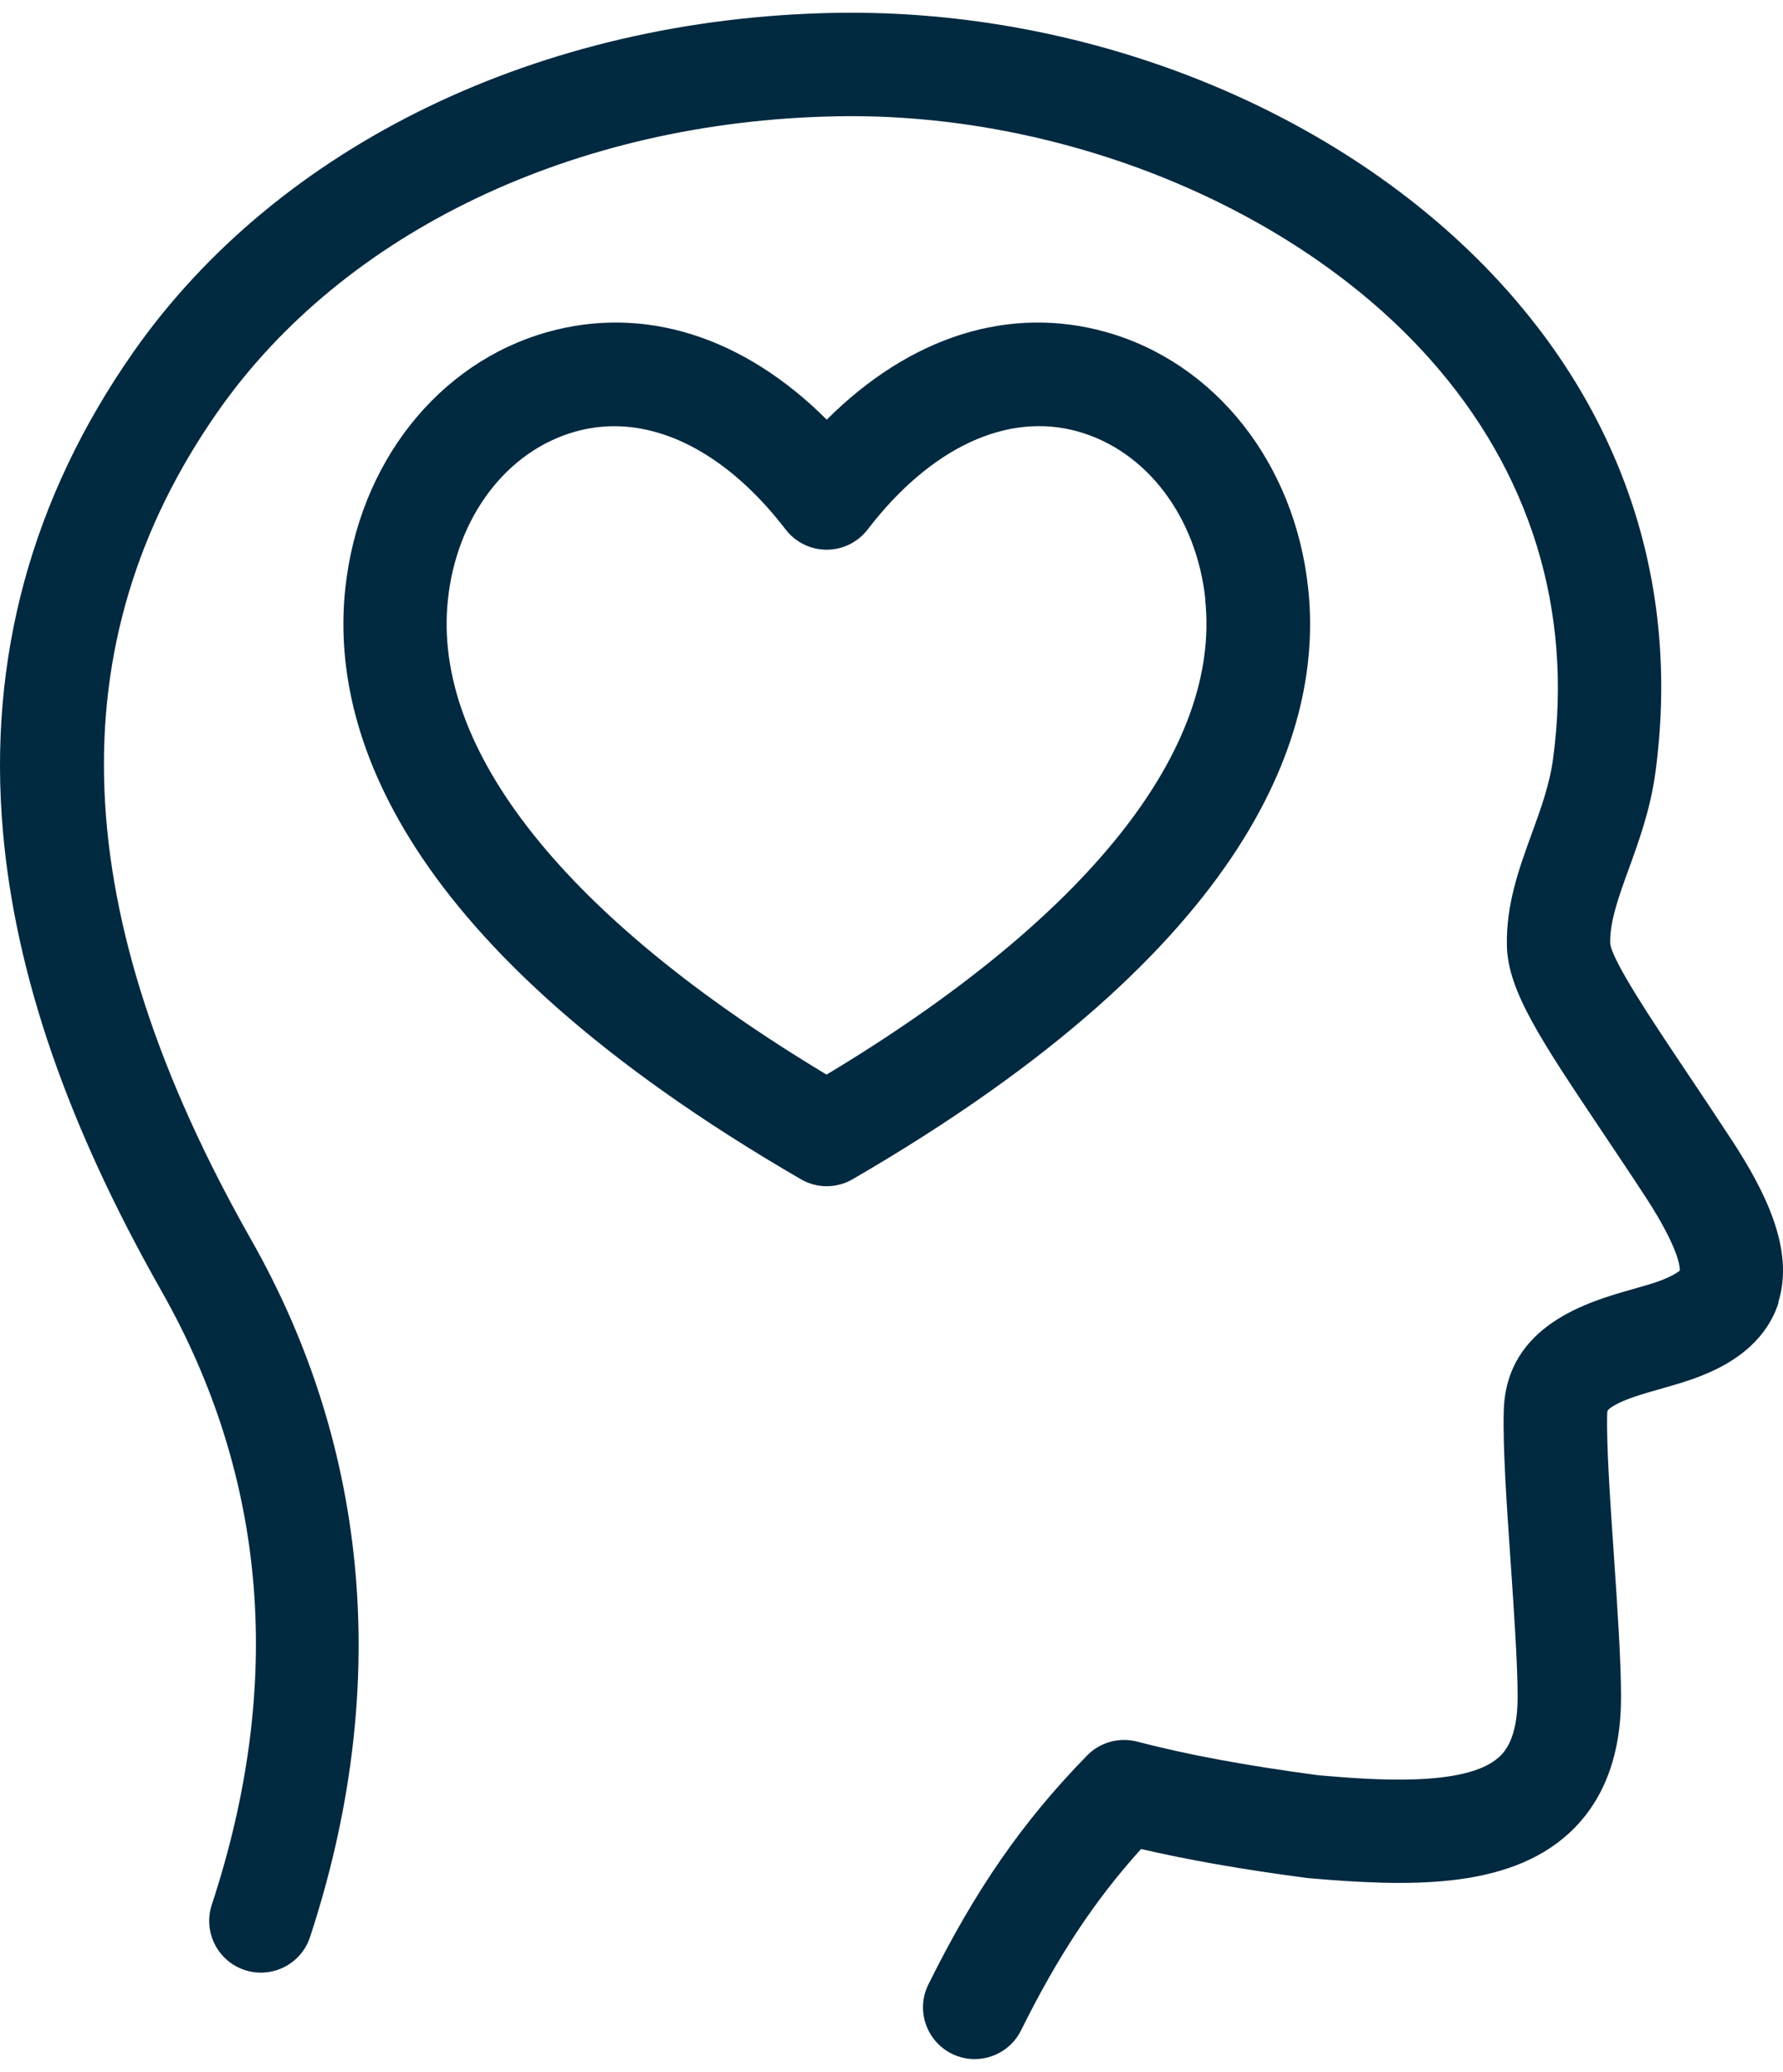 <svg width="105" height="122" viewBox="0 0 105 122" fill="none" xmlns="http://www.w3.org/2000/svg">
<path d="M104.741 76.699C103.835 79.549 101.065 80.661 100.154 81.026C99.413 81.323 98.608 81.551 97.829 81.773C96.77 82.075 95.674 82.382 95.007 82.795C94.652 83.012 94.652 83.076 94.647 83.23C94.594 85.041 94.821 88.393 95.044 91.634C95.25 94.669 95.462 97.81 95.462 99.939C95.462 103.392 94.429 106.088 92.396 107.952C88.747 111.299 82.815 111.092 77.053 110.595C77.006 110.589 76.963 110.584 76.916 110.579C73.145 110.081 70.004 109.53 67.197 108.879C64.454 111.913 62.293 115.197 60.127 119.561C59.597 120.631 58.517 121.25 57.4 121.25C56.944 121.25 56.483 121.15 56.049 120.933C54.545 120.186 53.925 118.359 54.672 116.855C57.431 111.283 60.228 107.248 64.02 103.371C64.782 102.592 65.905 102.28 66.964 102.555C69.951 103.334 73.351 103.964 77.641 104.536C80.708 104.801 86.311 105.267 88.276 103.466C88.546 103.217 89.372 102.46 89.372 99.939C89.372 98.016 89.166 94.982 88.965 92.047C88.721 88.504 88.493 85.157 88.557 83.049C88.705 78.018 93.556 76.646 96.162 75.91C96.813 75.725 97.433 75.55 97.873 75.375C98.561 75.1 98.837 74.893 98.927 74.814C98.932 74.56 98.821 73.453 96.978 70.593C96.024 69.131 95.097 67.754 94.282 66.536C90.755 61.266 88.811 58.364 88.742 55.727C88.679 53.285 89.452 51.151 90.204 49.09C90.744 47.602 91.258 46.194 91.459 44.684C92.64 35.935 90.13 27.784 84.193 21.127C76.248 12.208 62.536 6.594 49.264 6.849C33.869 7.135 20.247 13.633 12.832 24.23C3.278 37.883 3.919 53.841 14.797 73.013C21.825 85.4 23.017 99.593 18.256 114.068C17.731 115.662 16.01 116.53 14.411 116.006C12.816 115.482 11.948 113.761 12.472 112.161C16.746 99.18 15.745 87.02 9.506 76.015C3.961 66.239 0.905 57.378 0.169 48.915C-0.715 38.763 1.869 29.283 7.849 20.74C16.381 8.549 31.82 1.081 49.154 0.758C64.359 0.483 79.521 6.727 88.736 17.076C95.886 25.105 98.91 34.929 97.486 45.495C97.194 47.65 96.516 49.52 95.918 51.167C95.314 52.83 94.795 54.265 94.822 55.552C94.959 56.617 97.284 60.086 99.334 63.147C100.16 64.376 101.092 65.774 102.077 67.278C103.841 70.011 105.726 73.538 104.72 76.694L104.741 76.699ZM50.212 69.438C49.74 69.714 49.211 69.851 48.686 69.851C48.157 69.851 47.632 69.714 47.161 69.438C23.381 55.647 19.451 42.9 20.336 34.637C21.125 27.286 25.797 21.365 32.237 19.554C37.941 17.949 43.793 19.824 48.687 24.712C53.58 19.824 59.427 17.949 65.137 19.554C71.577 21.365 76.248 27.286 77.037 34.637C77.927 42.899 73.991 55.647 50.212 69.438ZM70.983 35.288C70.458 30.421 67.519 26.544 63.483 25.411C59.326 24.24 54.808 26.343 51.096 31.178C50.518 31.93 49.629 32.37 48.681 32.37C47.733 32.37 46.843 31.93 46.266 31.178C43.226 27.222 39.646 25.098 36.171 25.098C35.398 25.098 34.635 25.204 33.878 25.416C29.848 26.549 26.903 30.426 26.379 35.293C25.425 44.148 33.333 54.052 48.675 63.279C64.017 54.053 71.925 44.15 70.971 35.293L70.983 35.288Z" fill="#012940"/>
</svg>
